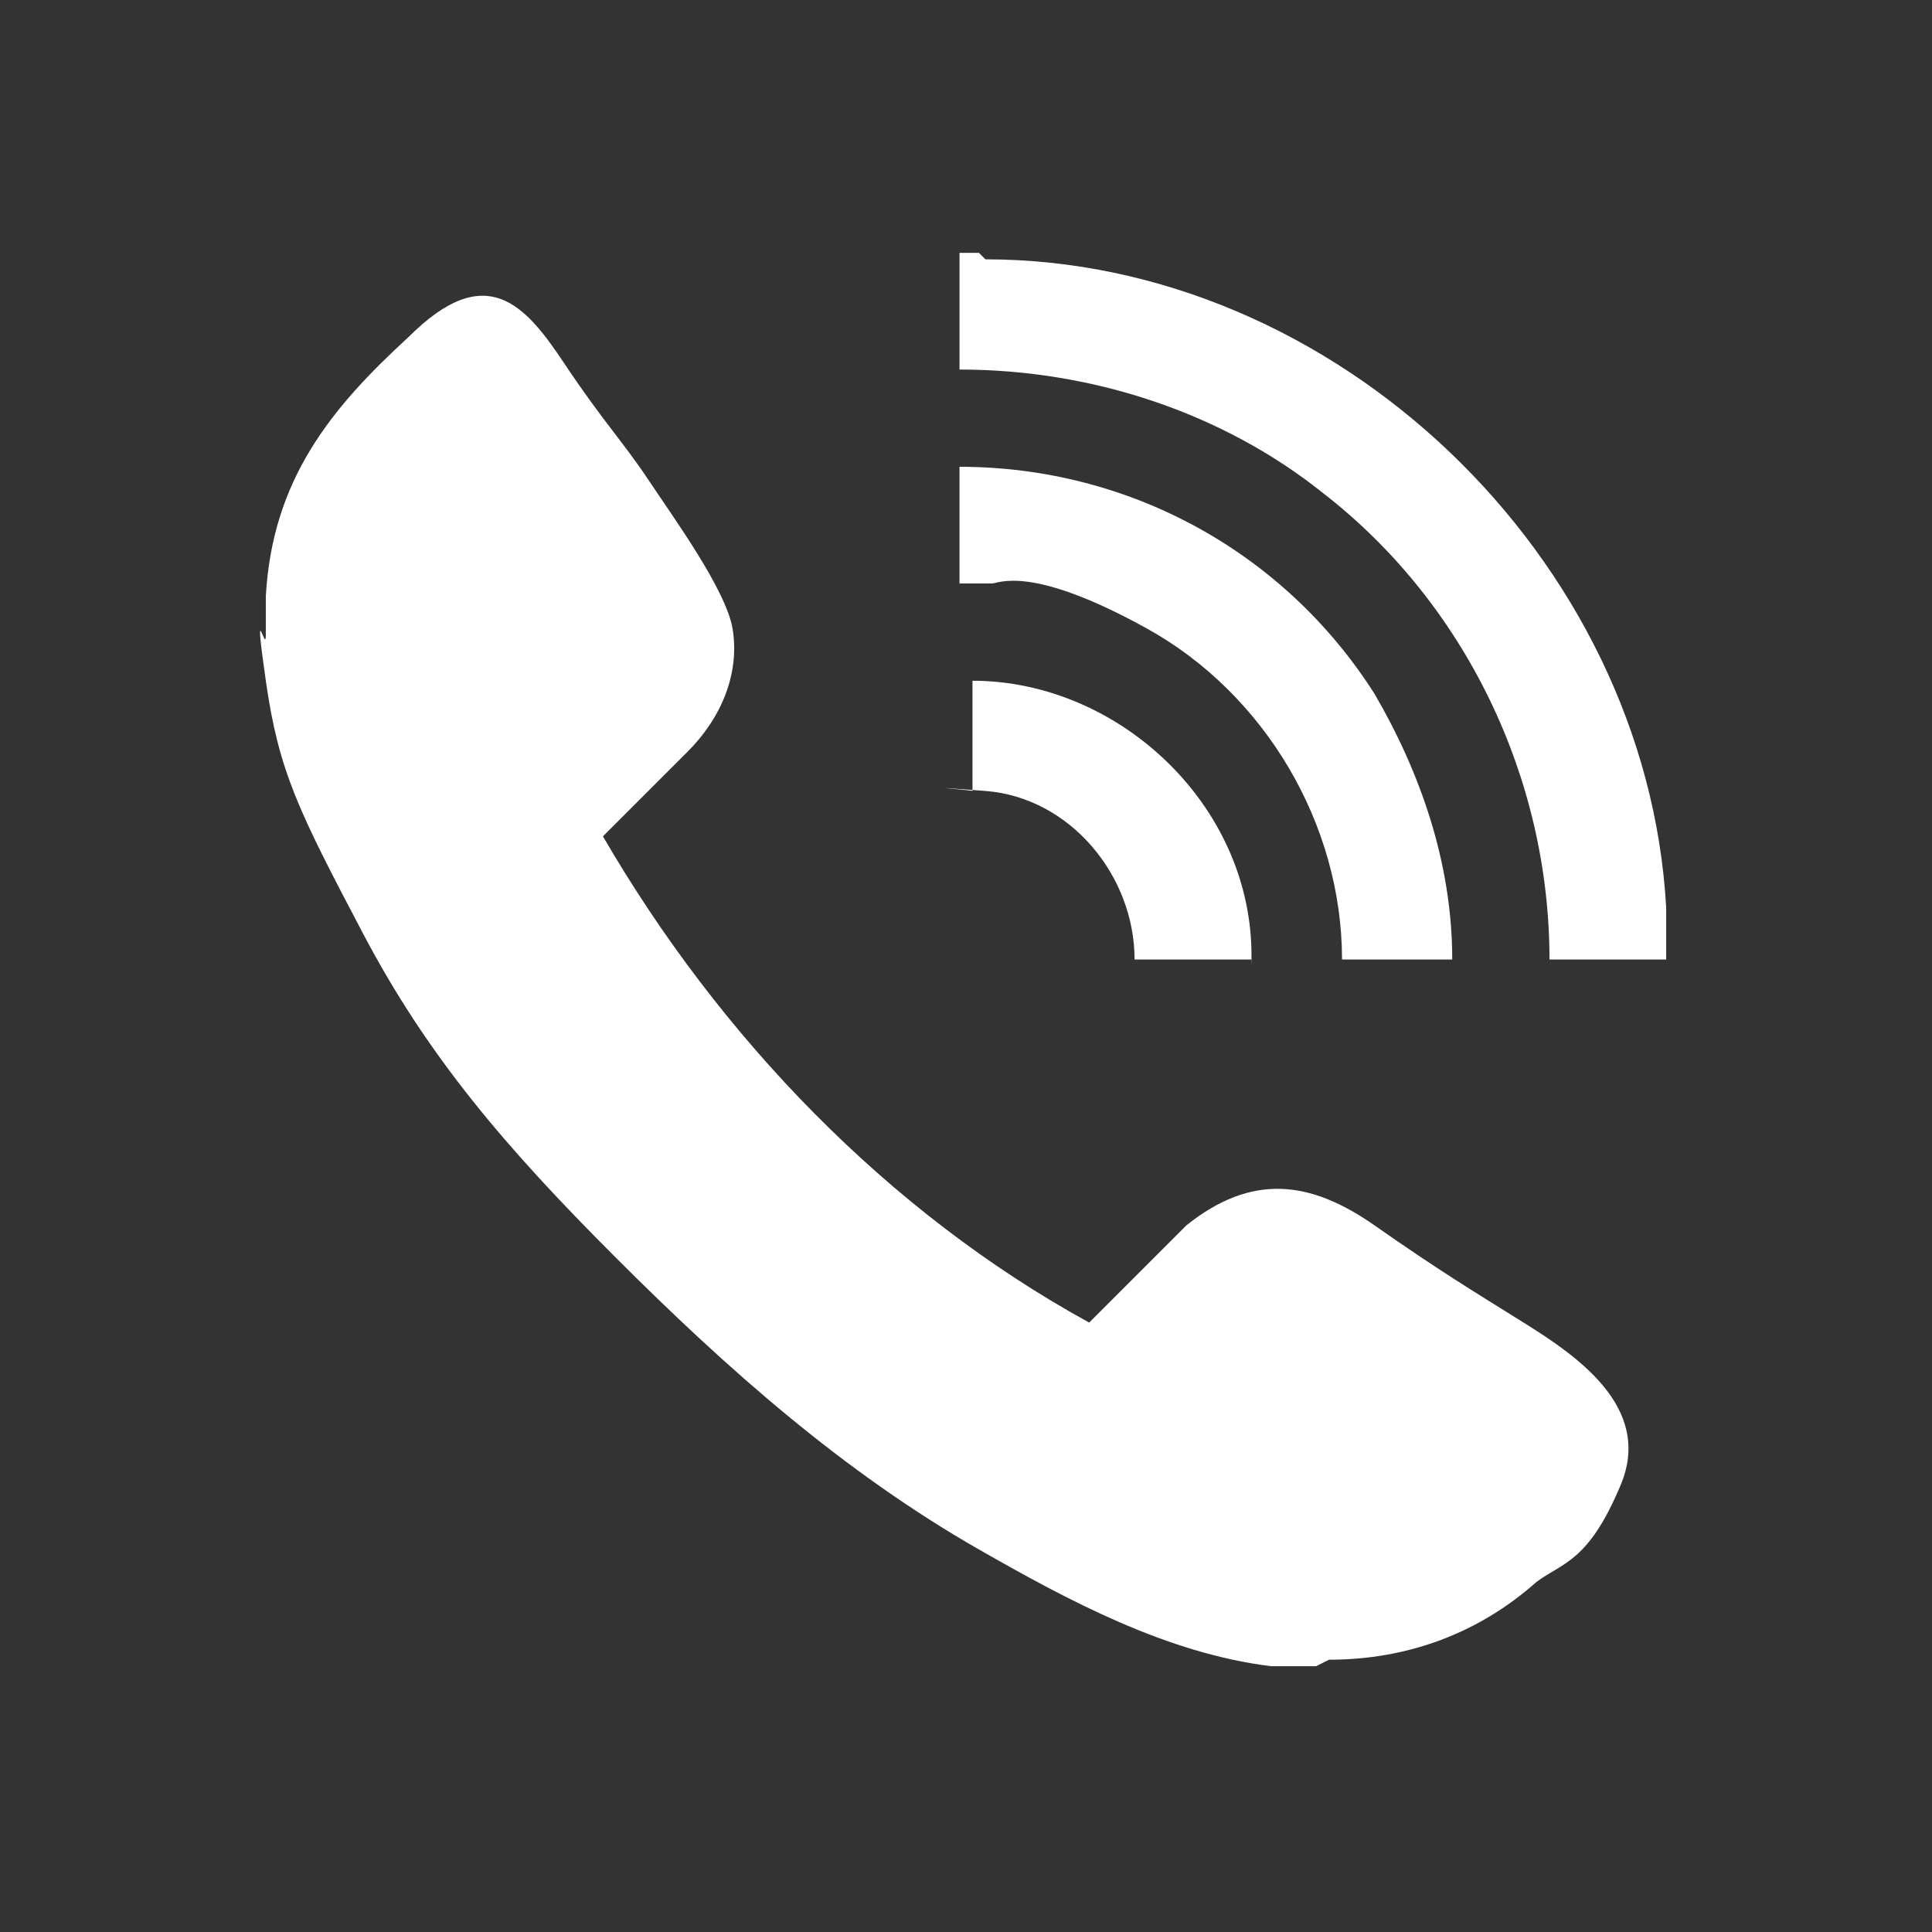 <?xml version="1.0" encoding="UTF-8"?>
<svg id="_レイヤー_1" xmlns="http://www.w3.org/2000/svg" width="10.5mm" height="10.5mm" version="1.1" viewBox="0 0 29.8 29.8">
  <rect x="0" y="0" width="29.8" height="29.8" fill="#333333" stroke="none"/>
  <!-- Generator: Adobe Illustrator 29.3.1, SVG Export Plug-In . SVG Version: 2.1.0 Build 151)  -->
  <defs>
    <style>
      .st0 {
        fill: #fff;
      }
    </style>
  </defs>
  <path class="st0" d="M20.3,25.7h-.7c-1.6-.2-3.1-1-4.5-1.8-2.1-1.2-3.9-2.8-5.6-4.5s-2.9-3.1-3.9-5-1.3-2.5-1.5-3.9,0-.4,0-.7v-.6c.1-1.8,1-2.9,2.2-4,1.2-1.2,1.8-.5,2.4.4s.9,1.2,1.3,1.8,1.2,1.7,1.3,2.3-.1,1.3-.7,1.9-.9.9-1.3,1.3h0c1.8,3.1,4.4,5.8,7.5,7.5l1.5-1.5c1-.8,1.9-.7,2.9,0s1.5,1,2.3,1.5,2,1.3,1.5,2.5-.9,1.2-1.3,1.5c-.9.8-2,1.2-3.2,1.2h0Z"/>
  <path class="st0" d="M15.2,4h0c5.4,0,10.2,4.6,10.5,10v.8h-1.8c0-2.8-1.3-5.5-3.5-7.2-1.5-1.2-3.5-1.9-5.6-1.9v-1.8h.3Z"/>
  <path class="st0" d="M22.5,14.8h-1.8c0-2.1-1.2-4.1-3-5.1s-2.3-.7-2.4-.7-.3,0-.5,0h0v-1.8c2.6,0,5,1.3,6.4,3.5.7,1.2,1.2,2.6,1.2,4.1Z"/>
  <path class="st0" d="M19.3,14.8h-1.8c0-1.3-1-2.5-2.3-2.6s-.1,0-.2,0v-1.7c2.3,0,4.4,2,4.3,4.4Z"/>
</svg>
